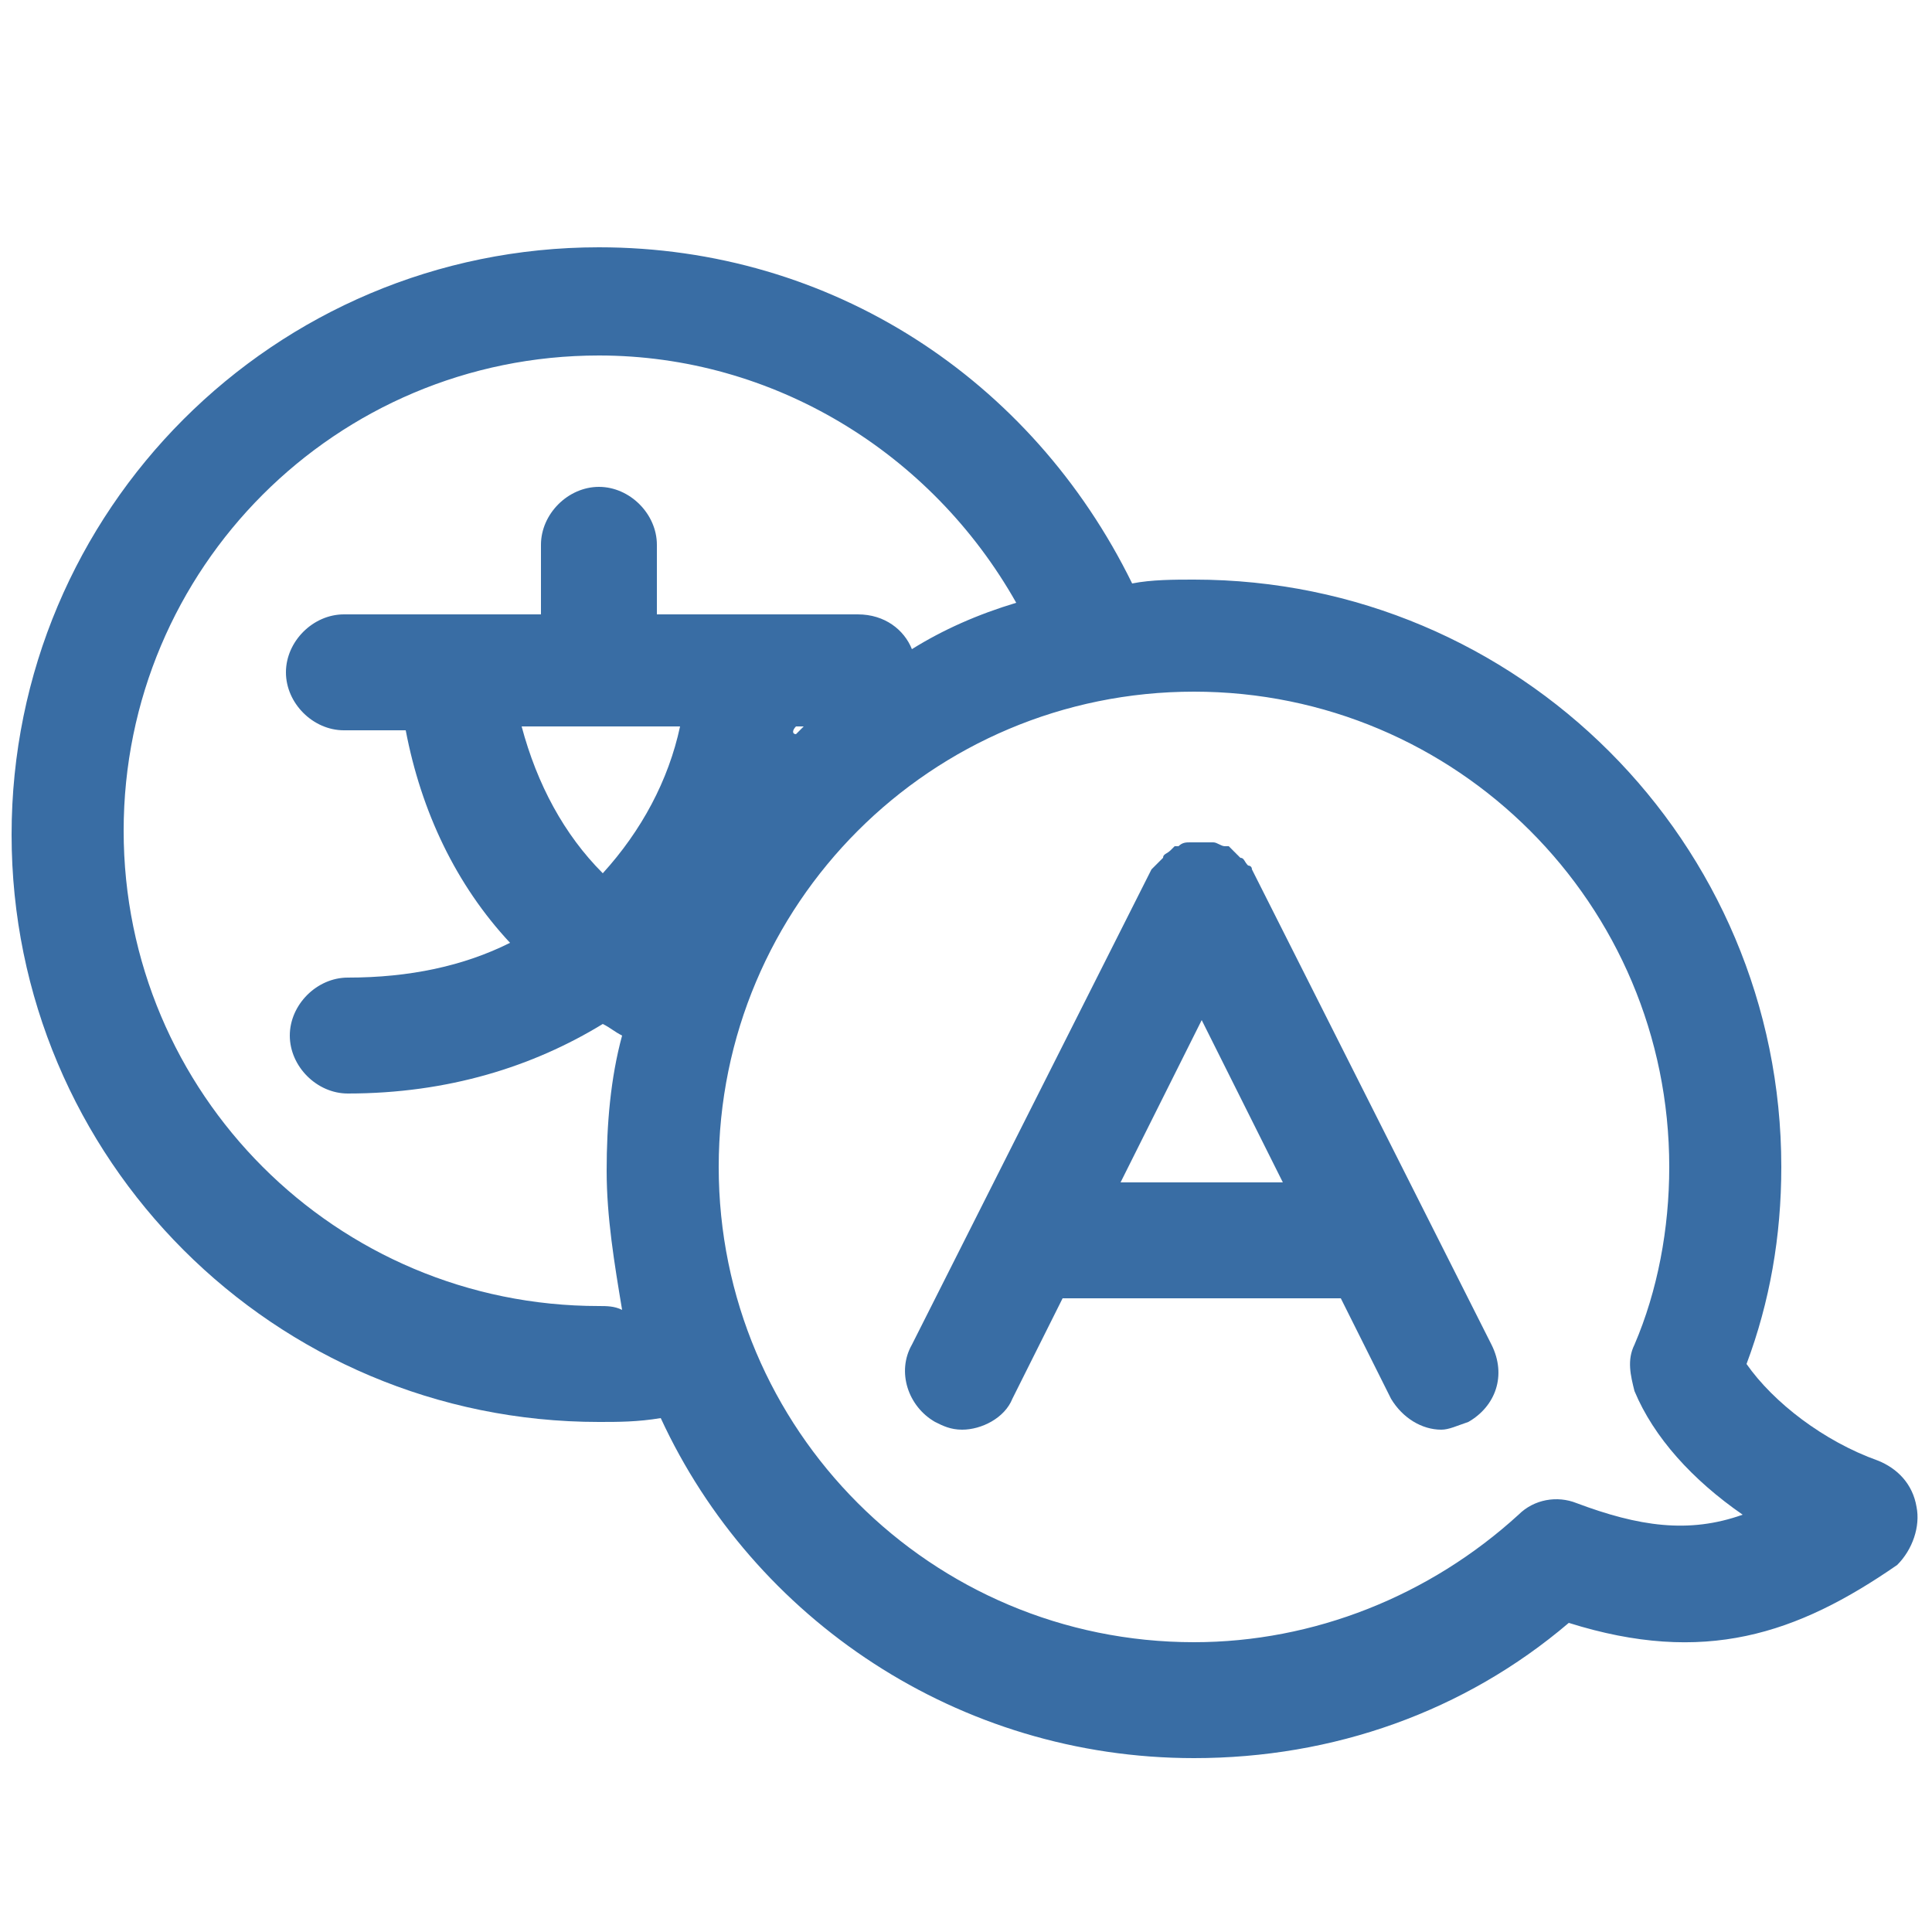 <?xml version="1.0" encoding="utf-8"?>
<!-- Generator: Adobe Illustrator 28.0.0, SVG Export Plug-In . SVG Version: 6.00 Build 0)  -->
<svg version="1.1" id="图层_1" xmlns="http://www.w3.org/2000/svg" xmlns:xlink="http://www.w3.org/1999/xlink" x="0px" y="0px"
	 viewBox="0 0 50 50" style="enable-background:new 0 0 50 50;" xml:space="preserve">
<style type="text/css">
	.st0{fill:#396DA4;}
</style>
<g>
	<path class="st0" d="M49.6,39c-0.1-0.6-0.5-1-1-1.2c-1.4-0.5-2.7-1.5-3.4-2.5c0.6-1.6,0.9-3.3,0.9-5.1c0-8.4-6.8-15.2-15.2-15.2
		c-0.5,0-1.1,0-1.6,0.1c-2.6-5.3-7.8-8.7-13.8-8.7c-8.4,0-15.2,6.8-15.2,15.2c0,8.4,6.8,15.2,15.2,15.2c0.5,0,1,0,1.6-0.1
		c2.4,5.2,7.7,8.8,13.8,8.8c3.6,0,7-1.2,9.7-3.5c3.5,1.1,5.9,0.3,8.5-1.5C49.5,40.1,49.7,39.5,49.6,39z M15.5,33.8
		c-6.8,0-12.3-5.5-12.3-12.3S8.7,9.2,15.5,9.2c4.5,0,8.6,2.5,10.8,6.4c-1,0.3-1.9,0.7-2.7,1.2c-0.2-0.5-0.7-0.9-1.4-0.9H17v-1.8
		c0-0.8-0.7-1.5-1.5-1.5c-0.8,0-1.5,0.7-1.5,1.5v1.8H8.9c-0.8,0-1.5,0.7-1.5,1.5c0,0.8,0.7,1.5,1.5,1.5h1.6c0.4,2.1,1.3,4,2.7,5.5
		c-1.2,0.6-2.6,0.9-4.2,0.9c-0.8,0-1.5,0.7-1.5,1.5c0,0.8,0.7,1.5,1.5,1.5c2.6,0,4.8-0.7,6.6-1.8c0.2,0.1,0.3,0.2,0.5,0.3
		c-0.3,1.1-0.4,2.3-0.4,3.5c0,1.2,0.2,2.4,0.4,3.6C15.9,33.8,15.7,33.8,15.5,33.8z M13.5,18.8h4.1c-0.3,1.4-1,2.7-2,3.8
		C14.6,21.6,13.9,20.3,13.5,18.8z M20.6,18.8h0.2c-0.1,0.1-0.1,0.1-0.2,0.2C20.5,19,20.5,18.9,20.6,18.8z M40.8,38.9
		c-0.5-0.2-1.1-0.1-1.5,0.3c-2.3,2.1-5.3,3.3-8.4,3.3c-6.8,0-12.3-5.5-12.3-12.3s5.5-12.3,12.3-12.3s12.3,5.5,12.3,12.3
		c0,1.6-0.3,3.2-0.9,4.6c-0.2,0.4-0.1,0.8,0,1.2c0.5,1.2,1.5,2.3,2.8,3.2C43.7,39.7,42.4,39.5,40.8,38.9z"/>
	<path class="st0" d="M32.4,22.5c0-0.1-0.1-0.1-0.1-0.1c-0.1-0.1-0.1-0.2-0.2-0.2C32,22.1,31.9,22,31.9,22c0,0-0.1-0.1-0.1-0.1
		c0,0-0.1,0-0.1,0c-0.1,0-0.2-0.1-0.3-0.1c-0.1,0-0.2,0-0.3,0c-0.1,0-0.2,0-0.3,0c-0.1,0-0.2,0-0.3,0.1c0,0-0.1,0-0.1,0
		c0,0-0.1,0.1-0.1,0.1c-0.1,0.1-0.2,0.1-0.2,0.2c-0.1,0.1-0.1,0.1-0.2,0.2c0,0-0.1,0.1-0.1,0.1l-6.2,12.3c-0.4,0.7-0.1,1.6,0.6,2
		c0.2,0.1,0.4,0.2,0.7,0.2c0.5,0,1.1-0.3,1.3-0.8l1.3-2.6h7.2l1.3,2.6c0.3,0.5,0.8,0.8,1.3,0.8c0.2,0,0.4-0.1,0.7-0.2
		c0.7-0.4,1-1.2,0.6-2L32.4,22.5z M29,30.6l2.1-4.2l2.1,4.2H29z"/>
</g>
</svg>
